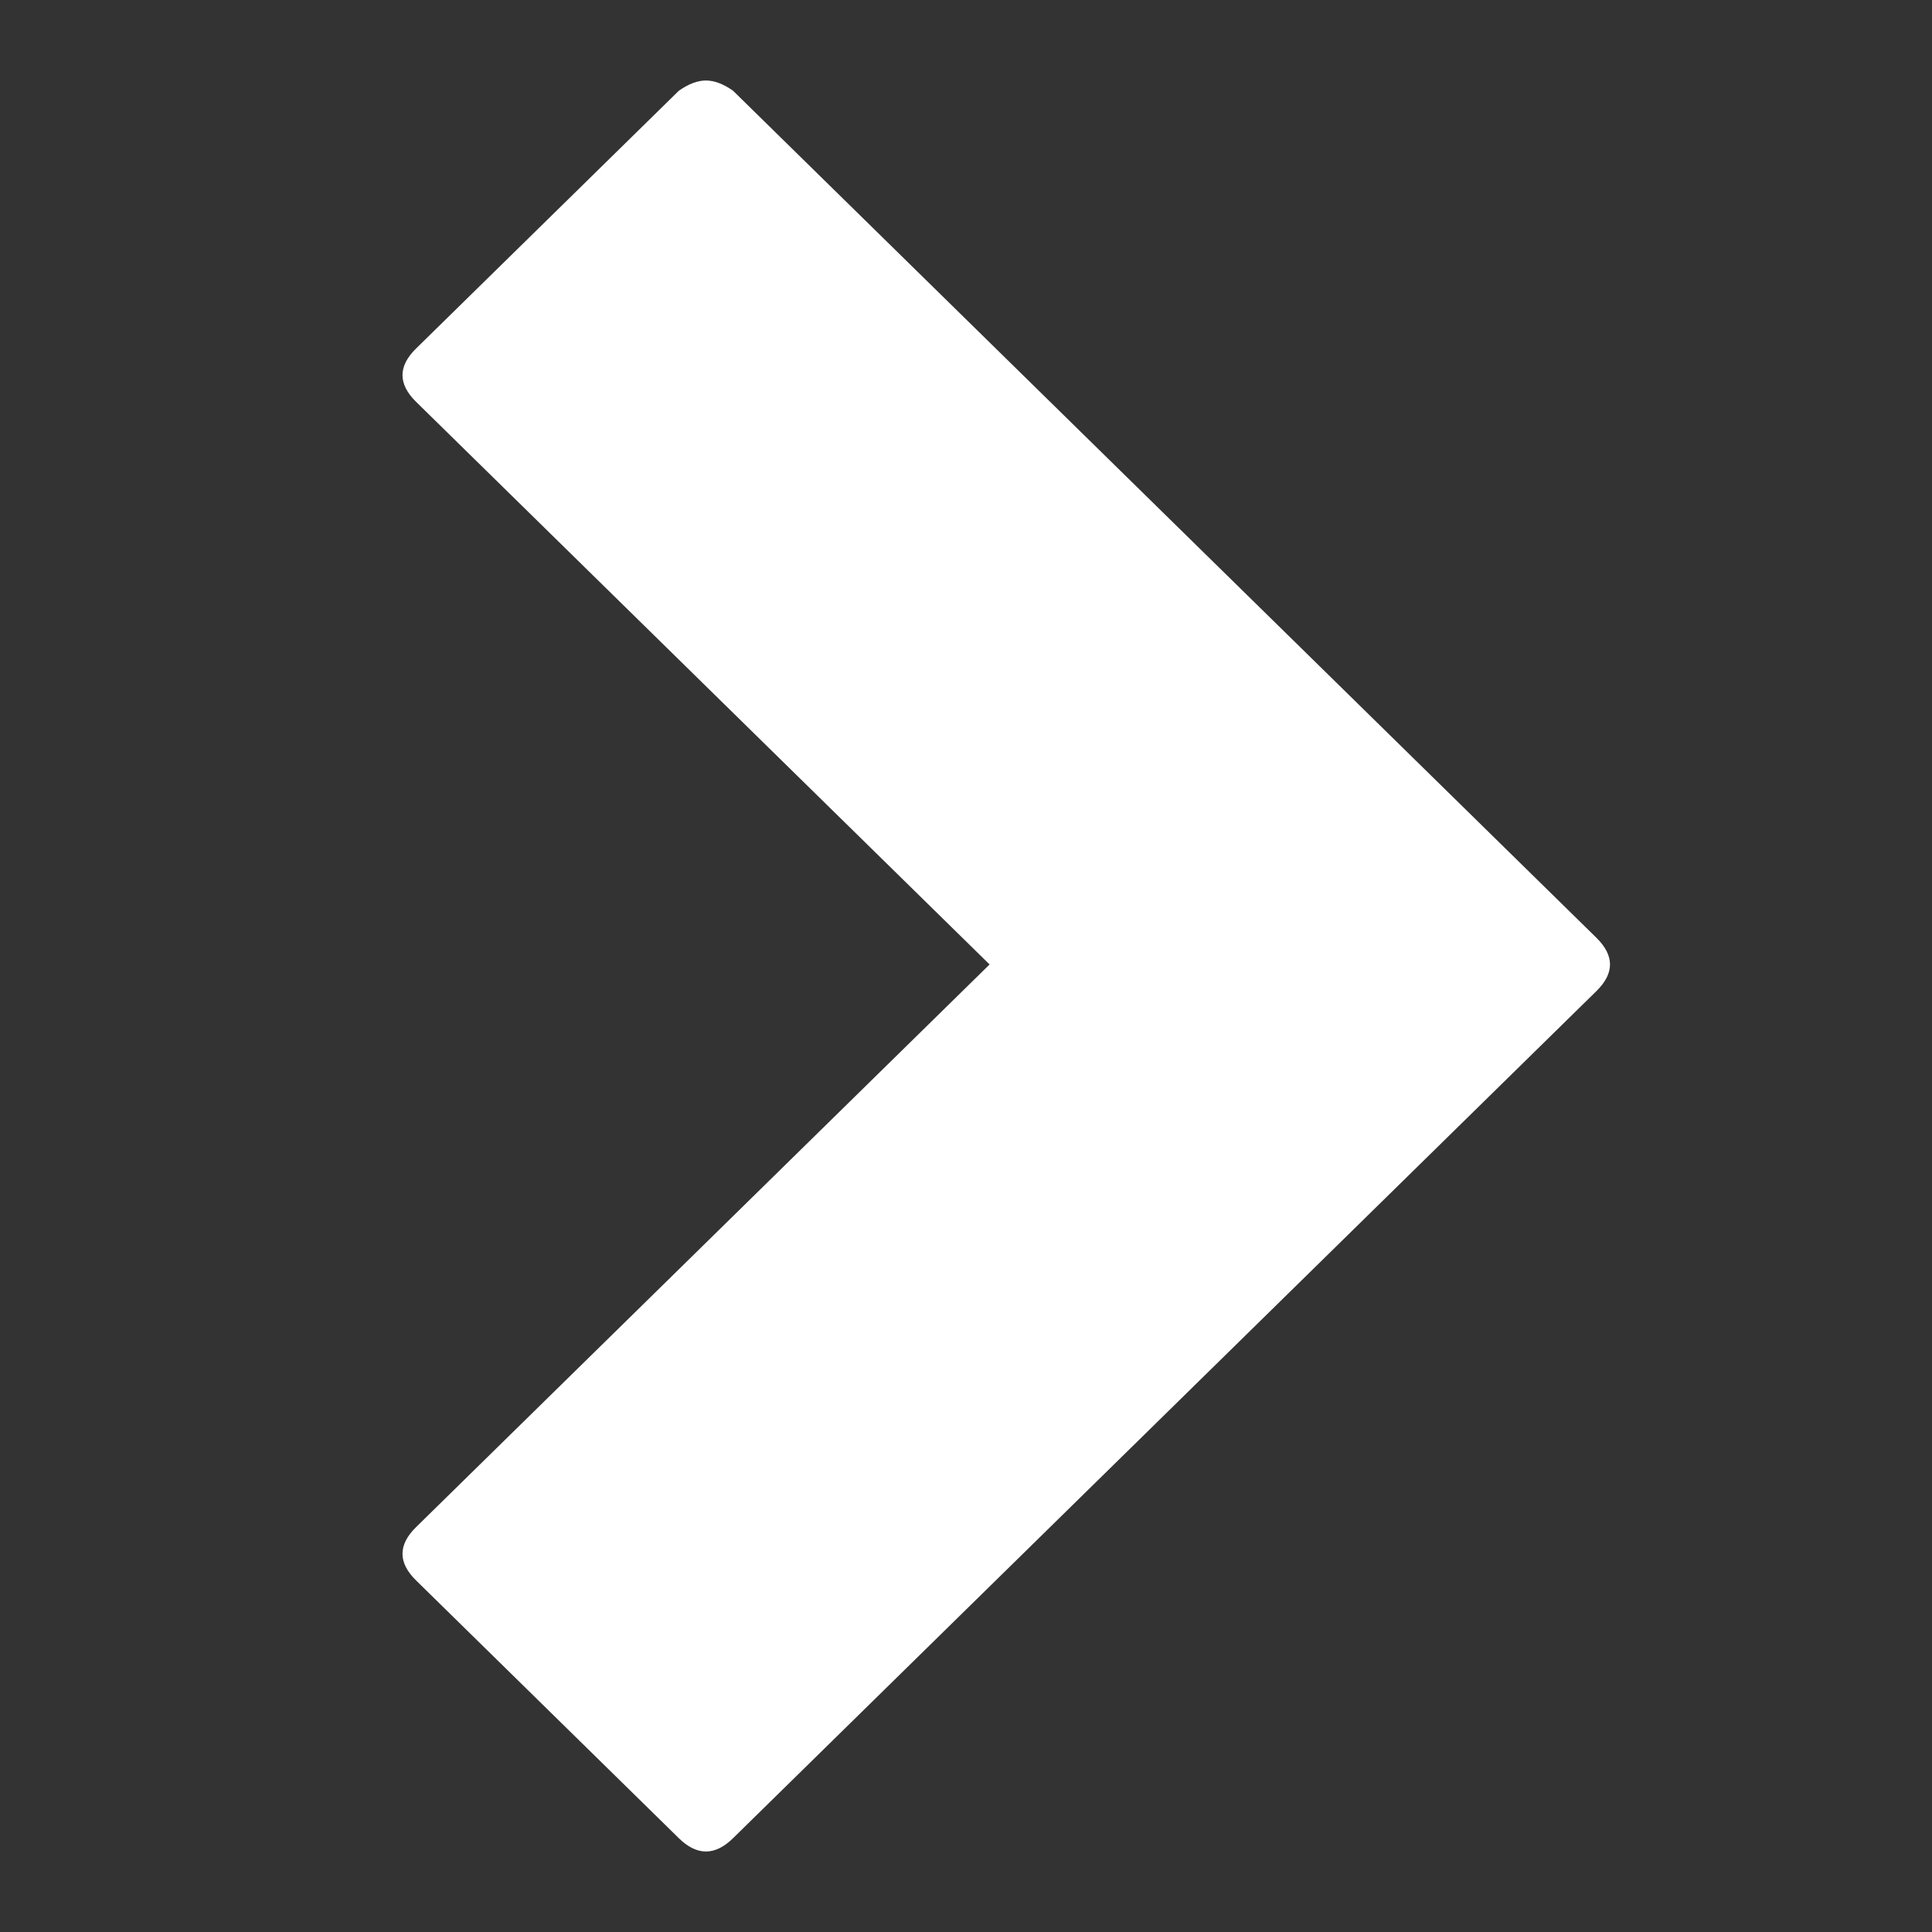<svg xmlns:xlink="http://www.w3.org/1999/xlink" xmlns="http://www.w3.org/2000/svg" class="MuiSvgIcon-root" focusable="false" viewBox="0 0 24 24" aria-hidden="true" width="24"  height="24" ><rect x="0" y="0" width="24" height="24" fill="#333333" stroke="none"/><g fill="#FFFFFF"><path d="M8.433,22.835 C8.657,23.055 8.882,23.055 9.106,22.835 L9.106,22.835 L19.832,12.311 C20.056,12.091 20.056,11.871 19.832,11.65 L19.832,11.65 L9.106,1.127 C8.985,1.042 8.873,1 8.769,1 C8.666,1 8.554,1.042 8.433,1.127 L8.433,1.127 L5.168,4.33 C4.944,4.55 4.944,4.77 5.168,4.991 L5.168,4.991 L12.293,11.981 L5.168,18.971 C4.944,19.191 4.944,19.412 5.168,19.632 L5.168,19.632 L8.433,22.835 Z" fill="#FFFFFF"></path></g></svg>